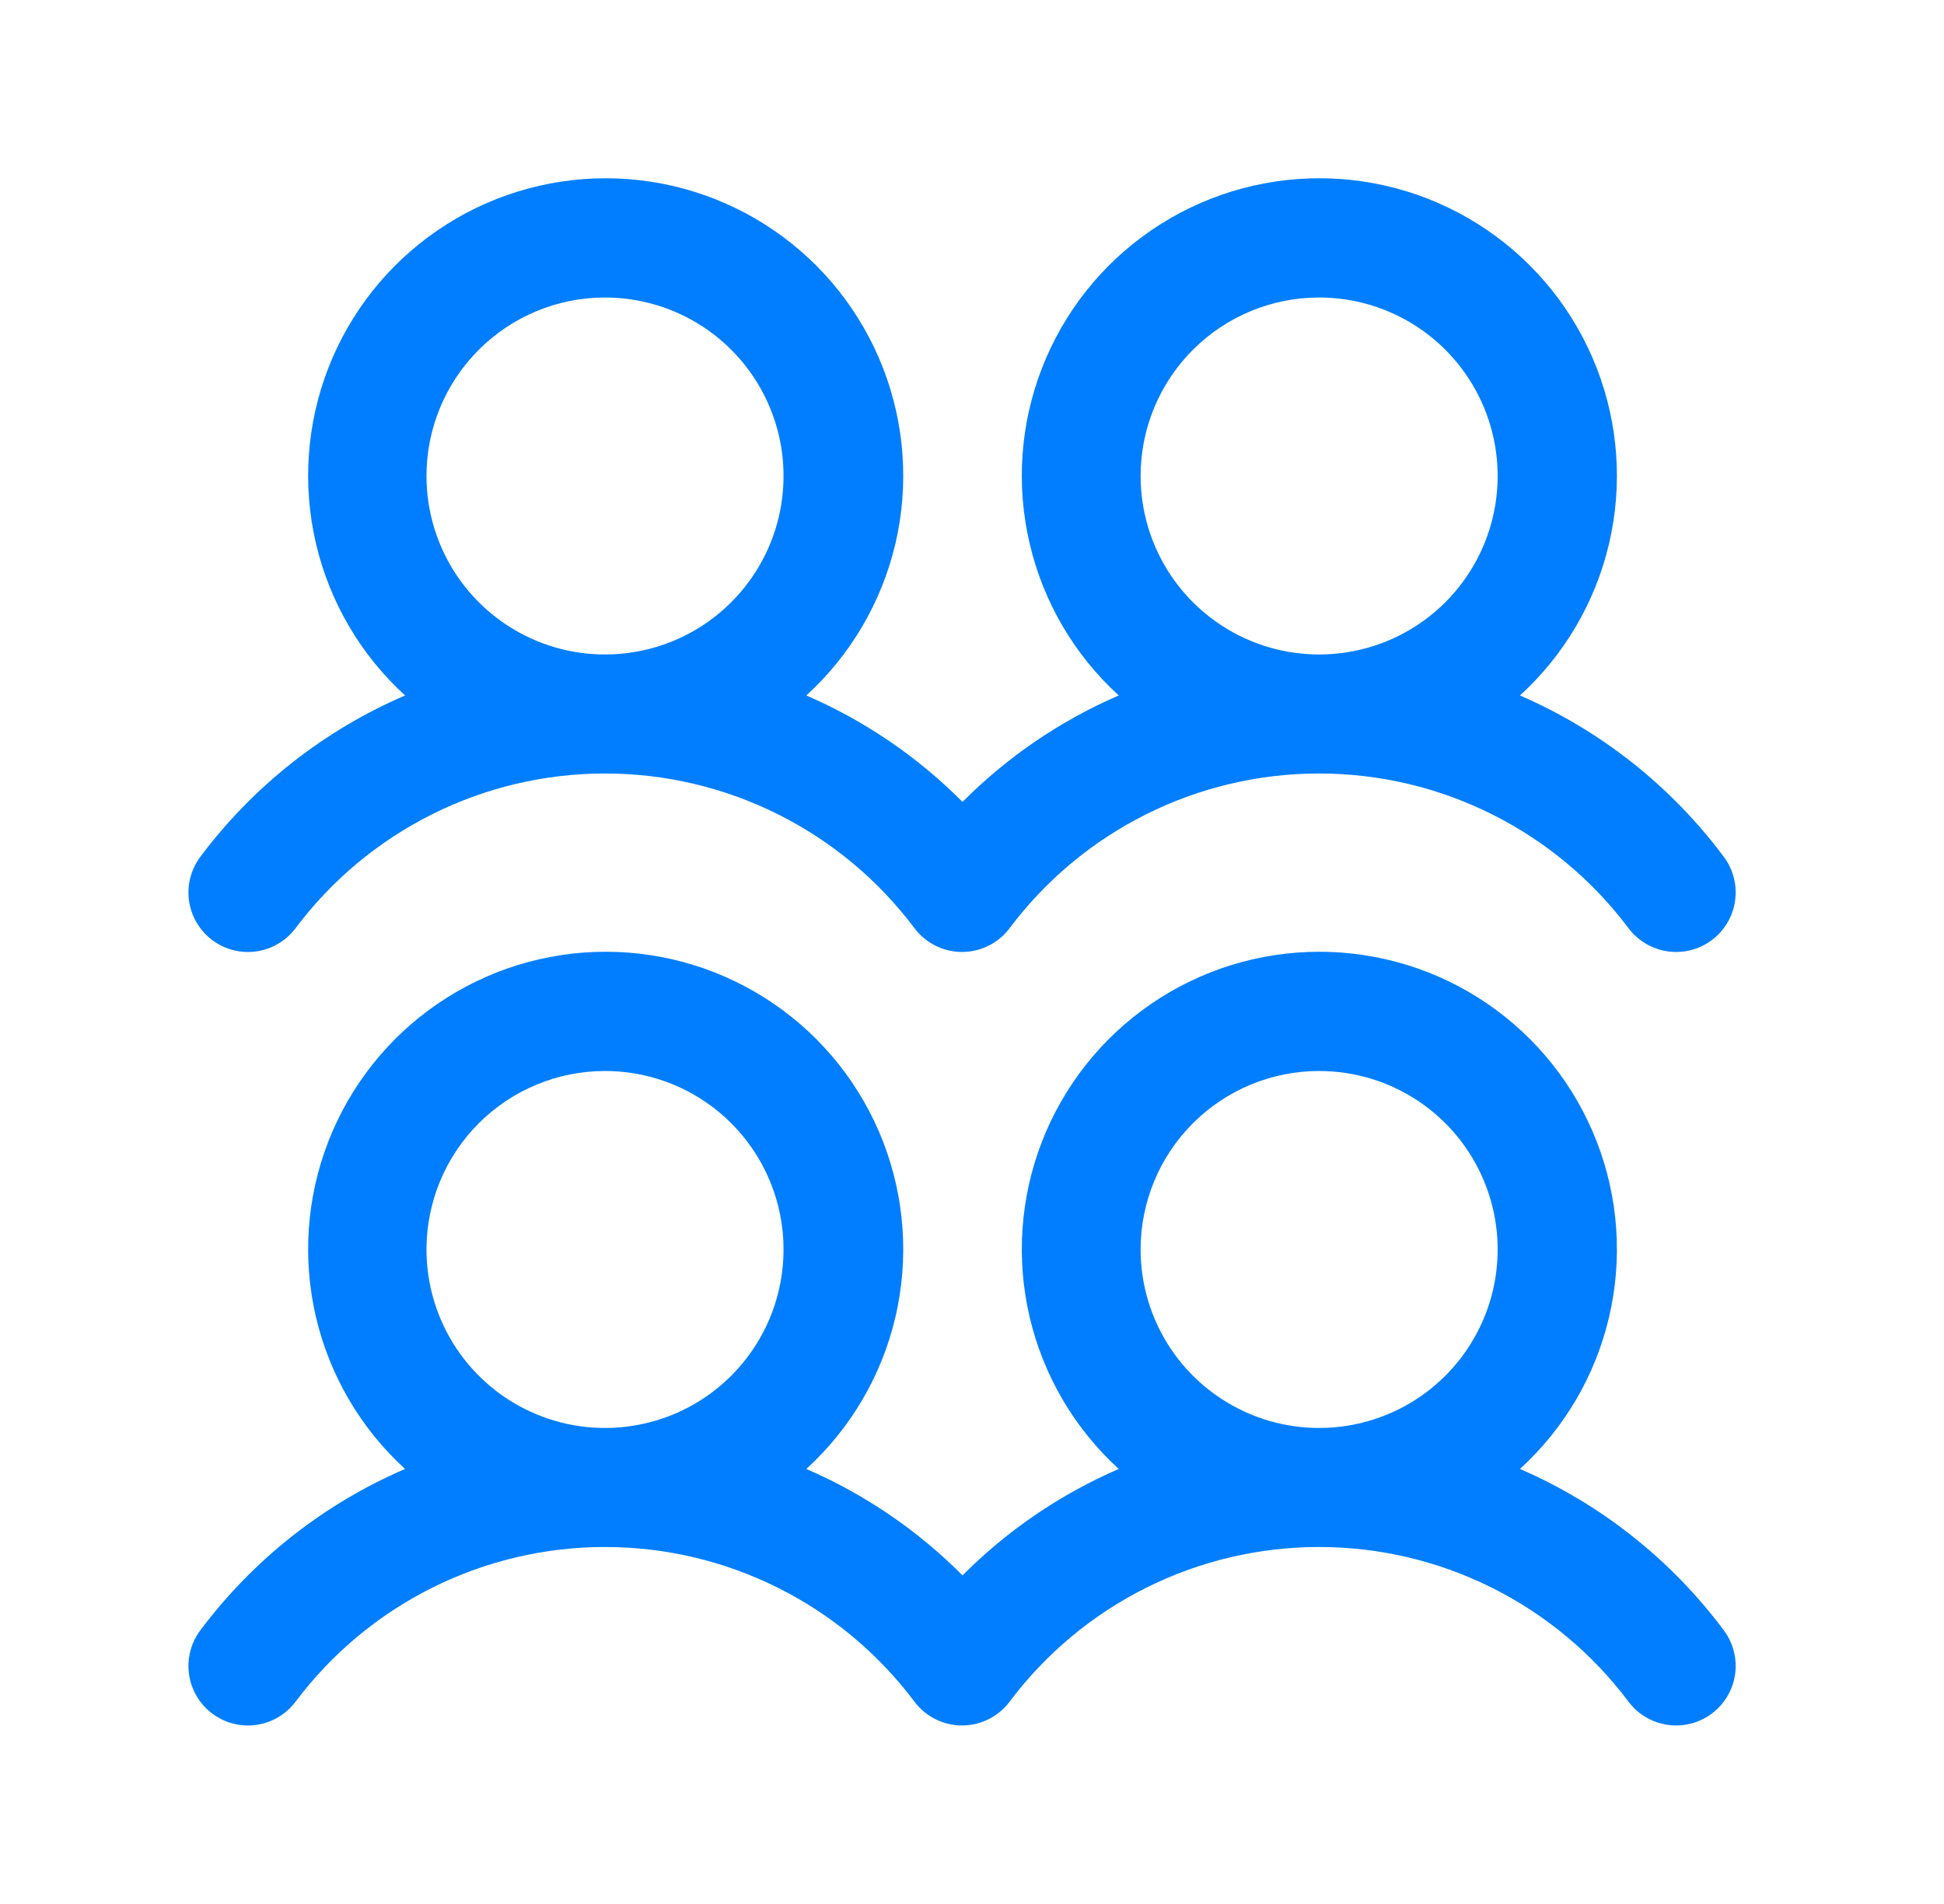 <svg width="49" height="48" viewBox="0 0 49 48" fill="none" xmlns="http://www.w3.org/2000/svg">
<path d="M5.35 23.7C5.508 23.818 5.687 23.904 5.878 23.953C6.069 24.002 6.267 24.013 6.462 23.985C6.657 23.957 6.845 23.891 7.014 23.791C7.184 23.69 7.332 23.557 7.45 23.4C8.358 22.189 9.536 21.206 10.89 20.529C12.243 19.852 13.736 19.5 15.25 19.5C16.764 19.5 18.256 19.852 19.61 20.529C20.964 21.206 22.142 22.189 23.05 23.4C23.289 23.718 23.645 23.928 24.038 23.984C24.432 24.04 24.832 23.937 25.15 23.698C25.263 23.614 25.364 23.513 25.448 23.4C26.356 22.189 27.534 21.206 28.888 20.529C30.242 19.852 31.735 19.5 33.248 19.5C34.762 19.5 36.255 19.852 37.608 20.529C38.962 21.206 40.14 22.189 41.048 23.4C41.287 23.718 41.643 23.928 42.037 23.984C42.431 24.041 42.831 23.938 43.149 23.699C43.467 23.46 43.678 23.104 43.734 22.71C43.79 22.316 43.687 21.916 43.448 21.598C42.12 19.818 40.35 18.416 38.312 17.533C39.429 16.513 40.212 15.18 40.557 13.707C40.903 12.235 40.795 10.692 40.248 9.282C39.701 7.872 38.741 6.66 37.493 5.806C36.245 4.951 34.768 4.494 33.256 4.494C31.743 4.494 30.266 4.951 29.018 5.806C27.77 6.66 26.81 7.872 26.263 9.282C25.716 10.692 25.608 12.235 25.954 13.707C26.299 15.18 27.082 16.513 28.199 17.533C26.728 18.169 25.391 19.08 24.261 20.216C23.131 19.08 21.795 18.169 20.324 17.533C21.441 16.513 22.223 15.18 22.569 13.707C22.914 12.235 22.806 10.692 22.259 9.282C21.712 7.872 20.752 6.66 19.504 5.806C18.256 4.951 16.779 4.494 15.267 4.494C13.755 4.494 12.277 4.951 11.03 5.806C9.782 6.66 8.821 7.872 8.274 9.282C7.727 10.692 7.62 12.235 7.965 13.707C8.311 15.18 9.093 16.513 10.21 17.533C8.164 18.414 6.384 19.816 5.05 21.6C4.932 21.757 4.846 21.937 4.797 22.128C4.748 22.318 4.737 22.517 4.765 22.712C4.793 22.907 4.859 23.095 4.959 23.264C5.06 23.433 5.192 23.582 5.35 23.7ZM33.25 7.5C34.14 7.5 35.01 7.764 35.75 8.258C36.49 8.753 37.067 9.455 37.407 10.278C37.748 11.1 37.837 12.005 37.663 12.878C37.49 13.751 37.061 14.552 36.432 15.182C35.803 15.811 35.001 16.24 34.128 16.413C33.255 16.587 32.35 16.498 31.528 16.157C30.706 15.817 30.003 15.24 29.508 14.5C29.014 13.76 28.75 12.89 28.75 12C28.75 10.806 29.224 9.662 30.068 8.818C30.912 7.974 32.056 7.5 33.25 7.5ZM15.25 7.5C16.14 7.5 17.01 7.764 17.75 8.258C18.49 8.753 19.067 9.455 19.407 10.278C19.748 11.1 19.837 12.005 19.663 12.878C19.49 13.751 19.061 14.552 18.432 15.182C17.803 15.811 17.001 16.24 16.128 16.413C15.255 16.587 14.35 16.498 13.528 16.157C12.706 15.817 12.003 15.24 11.508 14.5C11.014 13.76 10.75 12.89 10.75 12C10.75 10.806 11.224 9.662 12.068 8.818C12.912 7.974 14.056 7.5 15.25 7.5ZM38.312 37.033C39.429 36.013 40.212 34.68 40.557 33.207C40.903 31.735 40.795 30.192 40.248 28.782C39.701 27.372 38.741 26.16 37.493 25.306C36.245 24.451 34.768 23.994 33.256 23.994C31.743 23.994 30.266 24.451 29.018 25.306C27.77 26.16 26.81 27.372 26.263 28.782C25.716 30.192 25.608 31.735 25.954 33.207C26.299 34.68 27.082 36.013 28.199 37.033C26.728 37.669 25.391 38.58 24.261 39.716C23.131 38.58 21.795 37.669 20.324 37.033C21.441 36.013 22.223 34.68 22.569 33.207C22.914 31.735 22.806 30.192 22.259 28.782C21.712 27.372 20.752 26.16 19.504 25.306C18.256 24.451 16.779 23.994 15.267 23.994C13.755 23.994 12.277 24.451 11.03 25.306C9.782 26.16 8.821 27.372 8.274 28.782C7.727 30.192 7.62 31.735 7.965 33.207C8.311 34.68 9.093 36.013 10.21 37.033C8.164 37.914 6.384 39.316 5.05 41.1C4.932 41.257 4.846 41.437 4.797 41.627C4.748 41.818 4.737 42.017 4.765 42.212C4.793 42.407 4.859 42.594 4.959 42.764C5.06 42.934 5.192 43.082 5.35 43.2C5.508 43.318 5.687 43.404 5.878 43.453C6.069 43.502 6.267 43.513 6.462 43.485C6.657 43.457 6.845 43.391 7.014 43.291C7.184 43.19 7.332 43.057 7.45 42.9C8.358 41.689 9.536 40.706 10.89 40.029C12.243 39.352 13.736 39 15.25 39C16.764 39 18.256 39.352 19.61 40.029C20.964 40.706 22.142 41.689 23.05 42.9C23.289 43.218 23.645 43.428 24.038 43.484C24.432 43.54 24.832 43.437 25.15 43.198C25.263 43.114 25.364 43.013 25.448 42.9C26.356 41.689 27.534 40.706 28.888 40.029C30.242 39.352 31.735 39 33.248 39C34.762 39 36.255 39.352 37.608 40.029C38.962 40.706 40.14 41.689 41.048 42.9C41.287 43.218 41.643 43.428 42.037 43.484C42.431 43.541 42.831 43.438 43.149 43.199C43.467 42.96 43.678 42.604 43.734 42.21C43.79 41.816 43.687 41.416 43.448 41.098C42.12 39.318 40.35 37.916 38.312 37.033ZM15.25 27C16.14 27 17.01 27.264 17.75 27.758C18.49 28.253 19.067 28.955 19.407 29.778C19.748 30.6 19.837 31.505 19.663 32.378C19.49 33.251 19.061 34.052 18.432 34.682C17.803 35.311 17.001 35.74 16.128 35.913C15.255 36.087 14.35 35.998 13.528 35.657C12.706 35.317 12.003 34.74 11.508 34C11.014 33.26 10.75 32.39 10.75 31.5C10.75 30.306 11.224 29.162 12.068 28.318C12.912 27.474 14.056 27 15.25 27ZM33.25 27C34.14 27 35.01 27.264 35.75 27.758C36.49 28.253 37.067 28.955 37.407 29.778C37.748 30.6 37.837 31.505 37.663 32.378C37.49 33.251 37.061 34.052 36.432 34.682C35.803 35.311 35.001 35.74 34.128 35.913C33.255 36.087 32.35 35.998 31.528 35.657C30.706 35.317 30.003 34.74 29.508 34C29.014 33.26 28.75 32.39 28.75 31.5C28.75 30.306 29.224 29.162 30.068 28.318C30.912 27.474 32.056 27 33.25 27Z" fill="#007EFF"/>
</svg>
